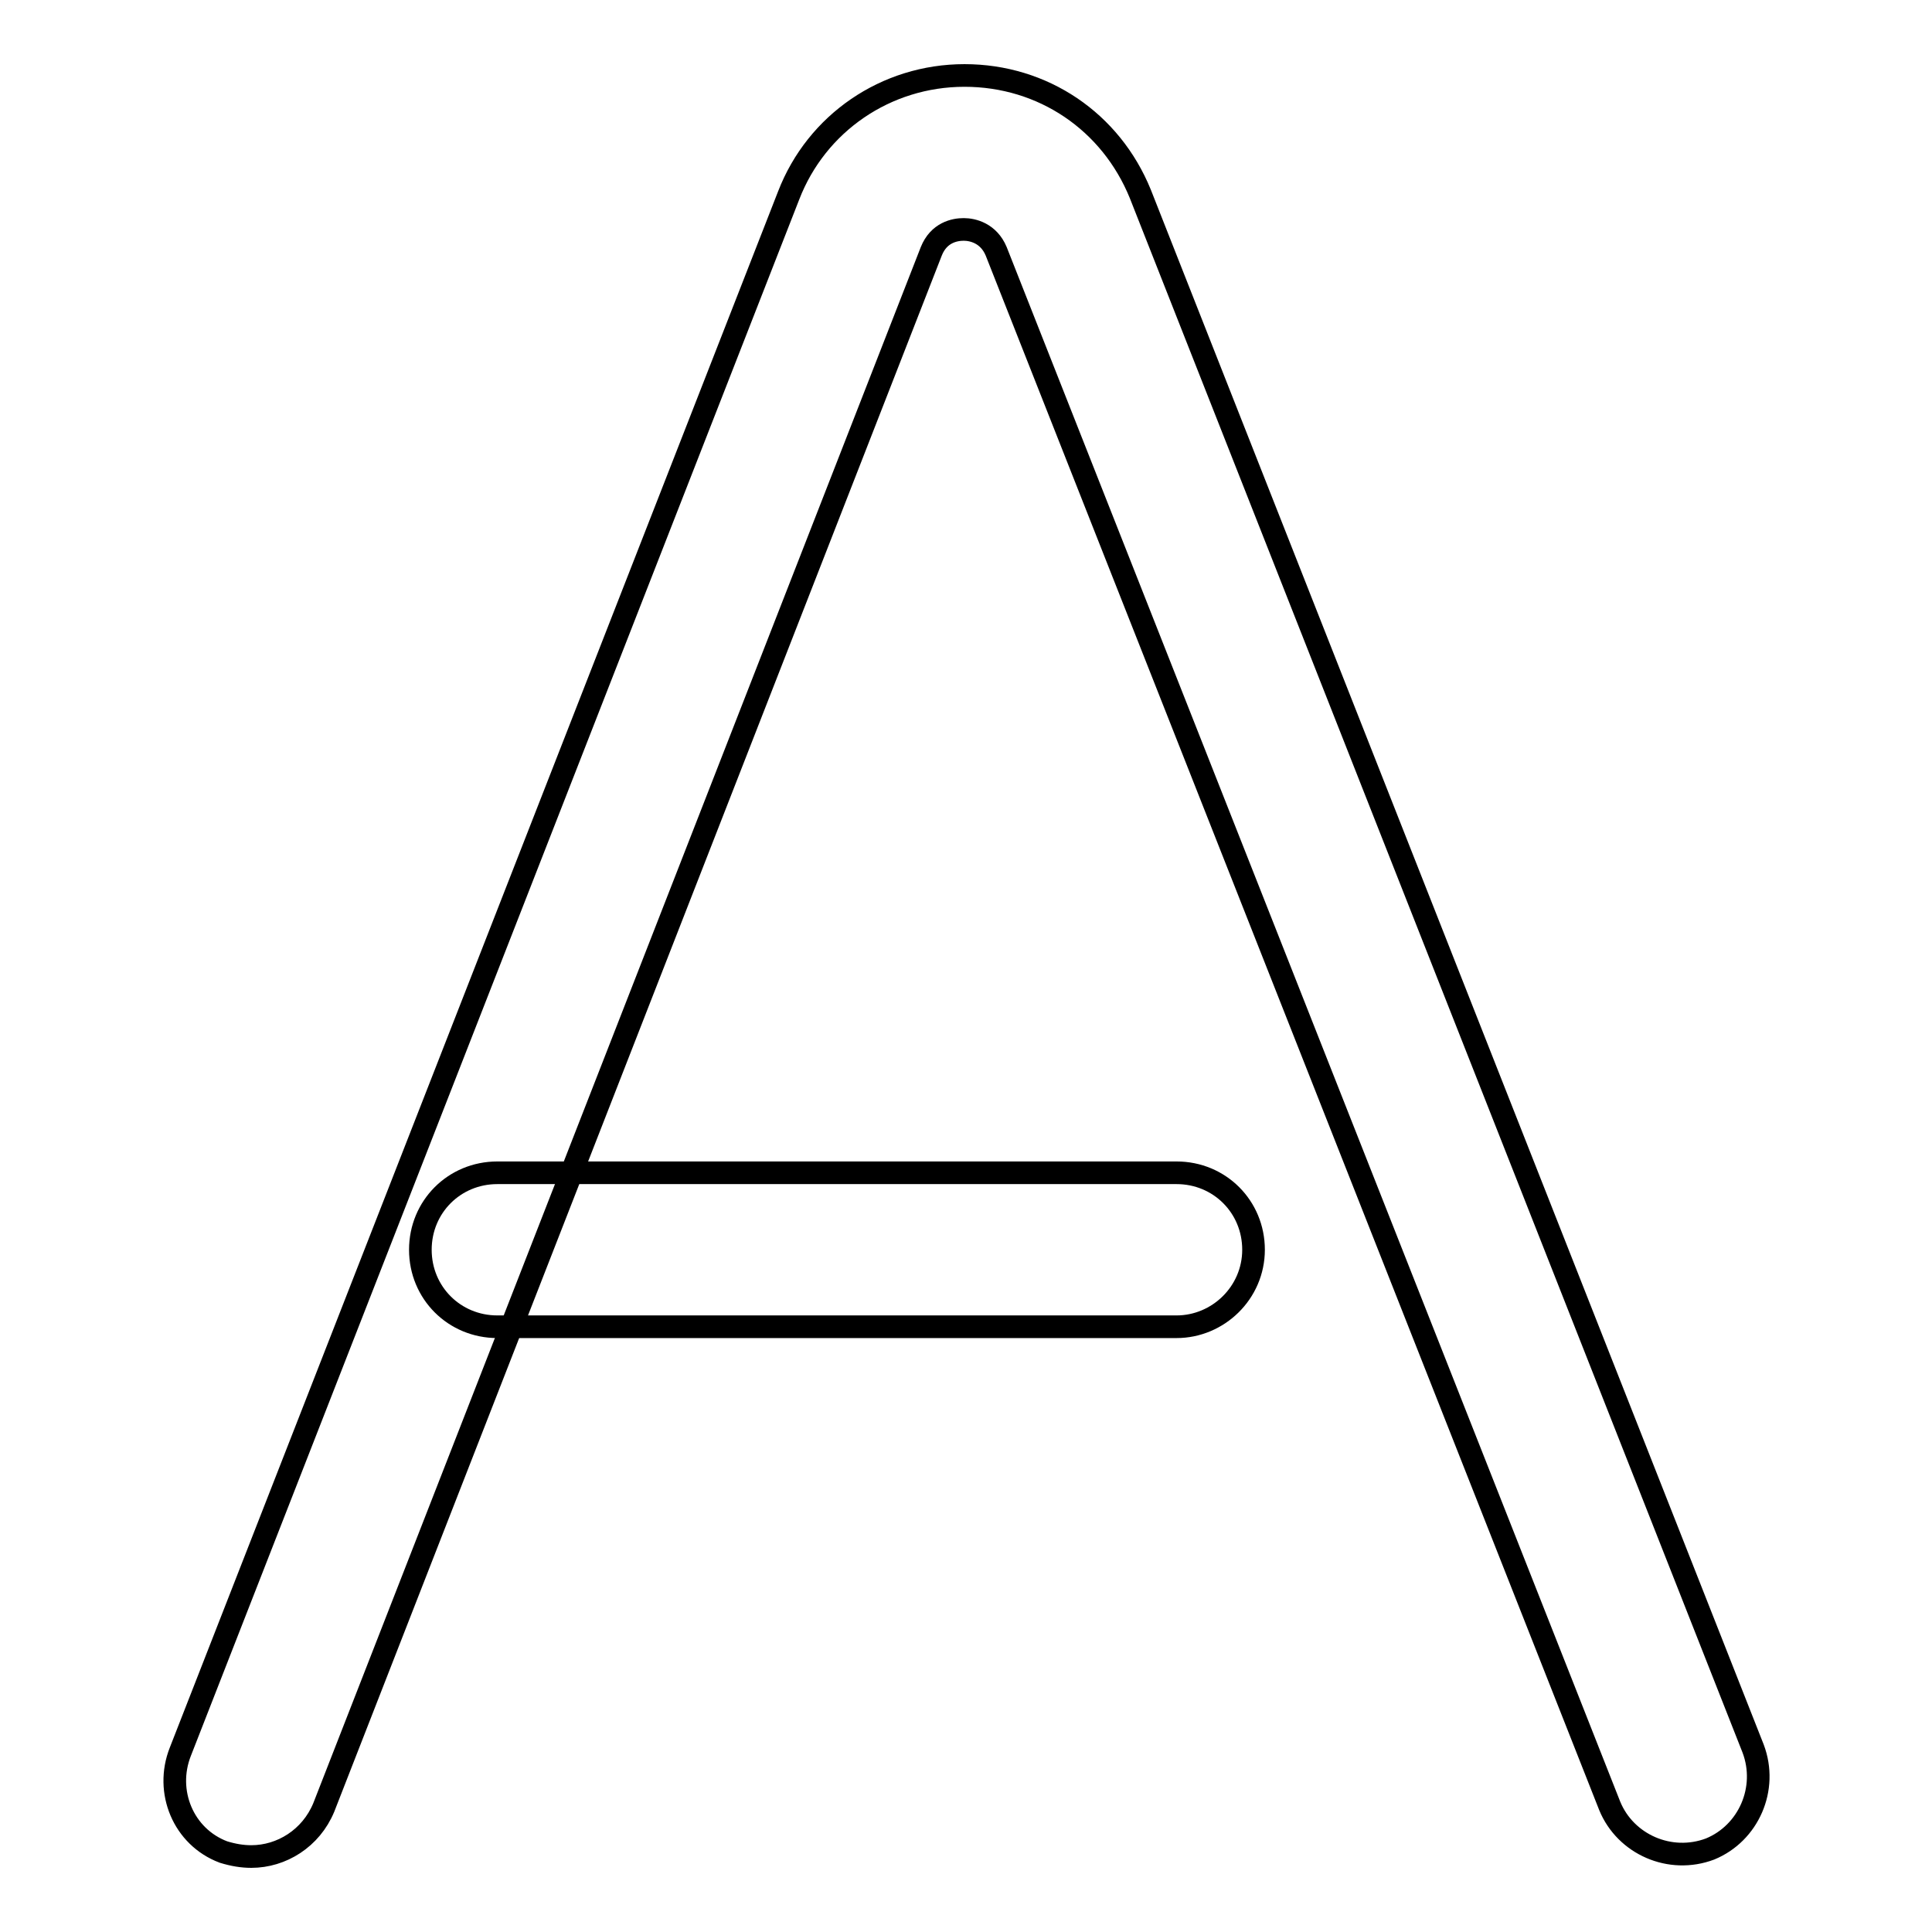 <?xml version="1.0" encoding="utf-8"?>
<!-- Svg Vector Icons : http://www.onlinewebfonts.com/icon -->
<!DOCTYPE svg PUBLIC "-//W3C//DTD SVG 1.1//EN" "http://www.w3.org/Graphics/SVG/1.1/DTD/svg11.dtd">
<svg version="1.1" xmlns="http://www.w3.org/2000/svg" xmlns:xlink="http://www.w3.org/1999/xlink" x="0px" y="0px" viewBox="0 0 256 256" enable-background="new 0 0 256 256" xml:space="preserve">
<g> <path stroke-width="3" fill-opacity="0" stroke="#000000"  d="M33.3,246c-1.2,0-2.4-0.2-3.7-0.6c-5.3-2-7.8-8-5.7-13.3l80.6-206.2c3.7-9.6,12.9-15.9,23.3-15.9 s19.4,6.1,23.3,15.7l81.2,206c2,5.3-0.6,11.2-5.7,13.3c-5.3,2-11.2-0.6-13.3-5.7L132,33.3c-1-2.4-3.1-2.9-4.3-2.9 c-1.2,0-3.3,0.4-4.3,2.9L42.9,239.5C41.2,243.6,37.3,246,33.3,246z"/> <path stroke-width="3" fill-opacity="0" stroke="#000000"  d="M155.9,175.8h-90c-5.7,0-10.2-4.5-10.2-10.2c0-5.7,4.5-10.2,10.2-10.2h90c5.7,0,10.2,4.5,10.2,10.2 C166.1,171.3,161.4,175.8,155.9,175.8z"/></g>
</svg>